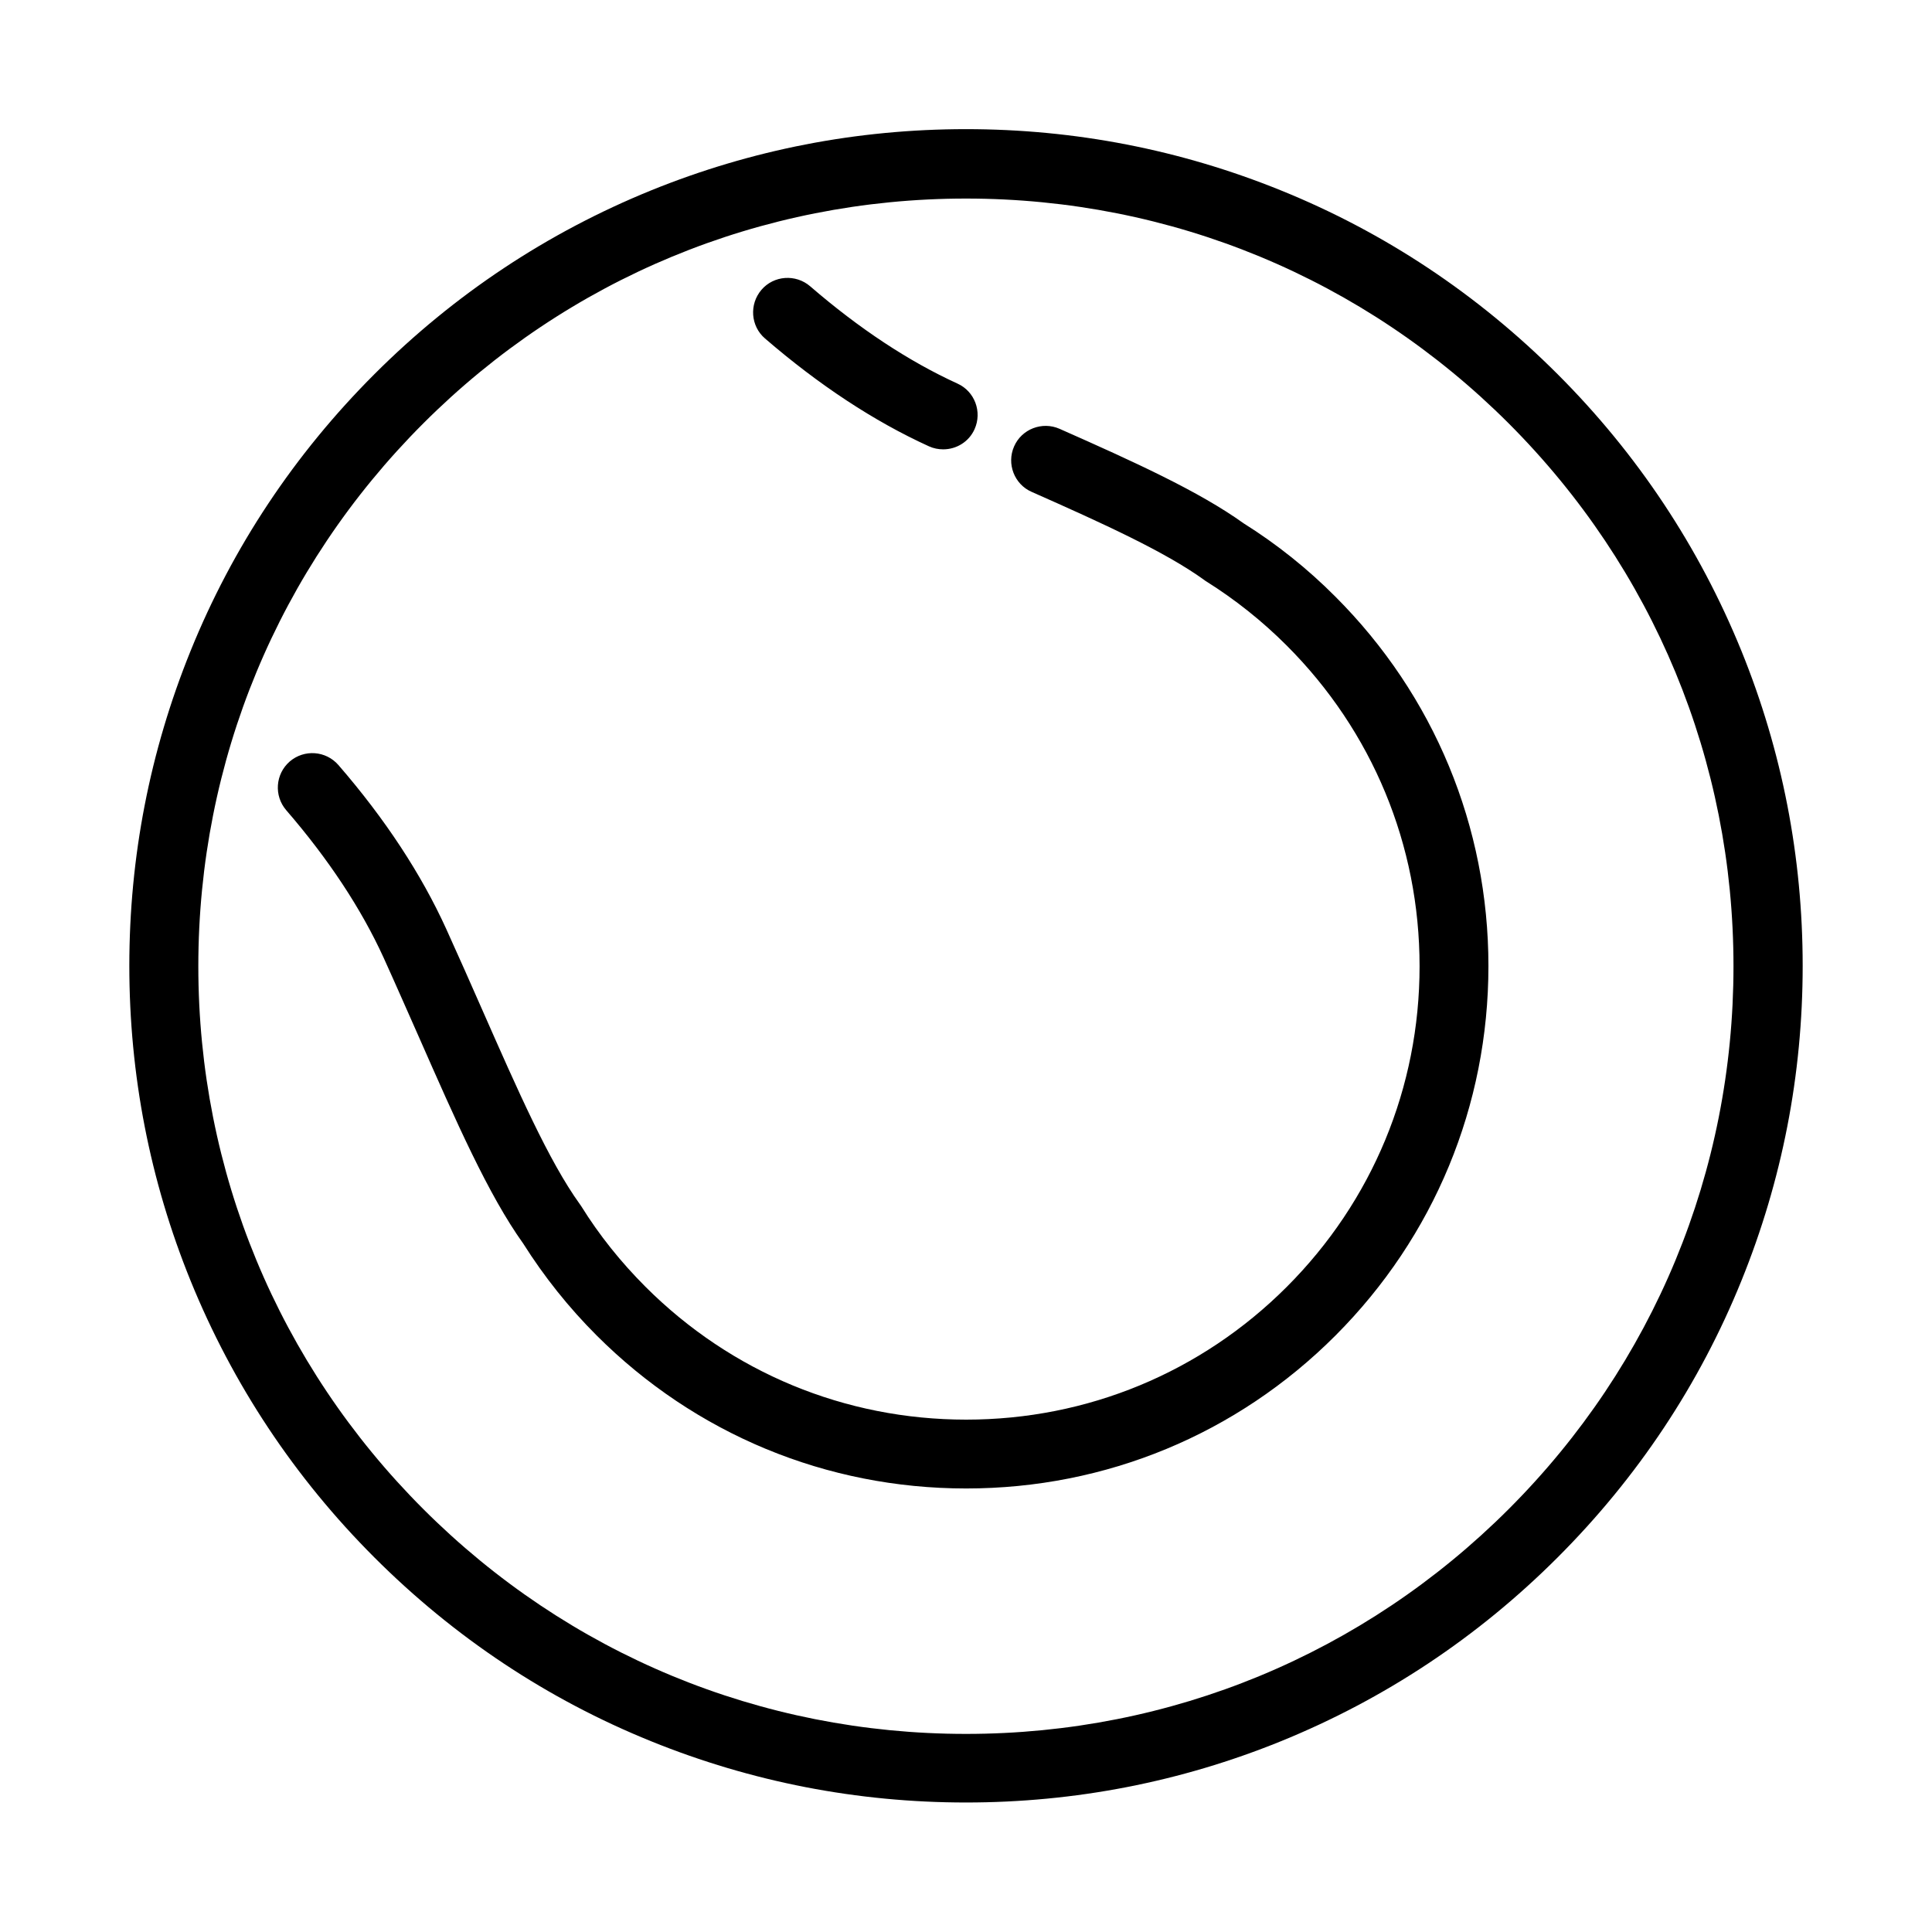 <?xml version="1.0" encoding="UTF-8"?>
<!-- Uploaded to: SVG Repo, www.svgrepo.com, Generator: SVG Repo Mixer Tools -->
<svg fill="#000000" width="800px" height="800px" version="1.1" viewBox="144 144 512 512" xmlns="http://www.w3.org/2000/svg">
 <path d="m400 621.68c-28.766 0-56.828-5.441-83.43-16.223-27.508-11.133-52.195-27.559-73.355-48.719s-37.535-45.848-48.719-73.355c-10.781-26.551-16.223-54.613-16.223-83.43 0-28.816 5.441-56.828 16.223-83.43 11.133-27.508 27.559-52.195 48.719-73.355 21.16-21.16 45.848-37.535 73.355-48.719 26.551-10.781 54.613-16.223 83.43-16.223s56.828 5.441 83.43 16.223c27.508 11.133 52.195 27.559 73.355 48.719 21.16 21.16 37.535 45.848 48.719 73.355 10.781 26.551 16.223 54.613 16.223 83.43 0 28.816-5.441 56.828-16.223 83.43-11.133 27.508-27.559 52.195-48.719 73.355s-45.848 37.535-73.355 48.719c-26.551 10.781-54.613 16.223-83.43 16.223zm0-425.06c-54.312 0-105.4 21.16-143.84 59.602-38.441 38.441-59.602 89.477-59.602 143.84s21.16 105.4 59.602 143.84c38.441 38.441 89.477 59.602 143.84 59.602s105.4-21.16 143.84-59.602c38.441-38.441 59.551-89.477 59.551-143.84s-21.16-105.4-59.551-143.84c-38.441-38.441-89.477-59.602-143.84-59.602zm0 341.84c-36.98 0-71.742-14.41-97.891-40.559-7.406-7.406-13.906-15.566-19.445-24.336-9.27-12.949-17.785-32.344-27.66-54.766-3.023-6.801-6.098-13.855-9.371-21.059-5.894-12.898-14.559-26.047-25.797-39.047-3.273-3.828-2.871-9.574 0.957-12.898 3.828-3.273 9.574-2.871 12.898 0.957 12.395 14.309 21.965 28.918 28.566 43.43 3.324 7.305 6.449 14.41 9.473 21.262 9.523 21.613 17.734 40.305 25.945 51.691 0.102 0.152 0.25 0.352 0.352 0.504 4.785 7.707 10.531 14.863 17.027 21.363 22.723 22.723 52.898 35.215 84.992 35.215s62.27-12.496 84.941-35.164c22.723-22.723 35.215-52.898 35.215-84.992s-12.496-62.27-35.215-84.992c-6.5-6.5-13.652-12.191-21.363-17.027-0.152-0.102-0.352-0.203-0.504-0.352-10.328-7.457-26.801-14.965-45.695-23.328-4.637-2.016-6.699-7.457-4.684-12.043 2.016-4.637 7.457-6.699 12.043-4.684 19.699 8.715 36.98 16.574 48.77 25.039 8.766 5.492 16.977 12.043 24.336 19.445 26.148 26.148 40.559 60.91 40.559 97.891s-14.41 71.742-40.508 97.891c-26.148 26.199-60.91 40.559-97.891 40.559zm-6.047-275.38c-1.258 0-2.57-0.25-3.777-0.805-14.508-6.602-29.121-16.223-43.43-28.566-3.828-3.273-4.231-9.07-0.957-12.898 3.273-3.828 9.07-4.231 12.898-0.957 13 11.234 26.148 19.902 39.047 25.797 4.586 2.066 6.602 7.508 4.535 12.09-1.512 3.375-4.836 5.34-8.312 5.34z"/>
</svg>